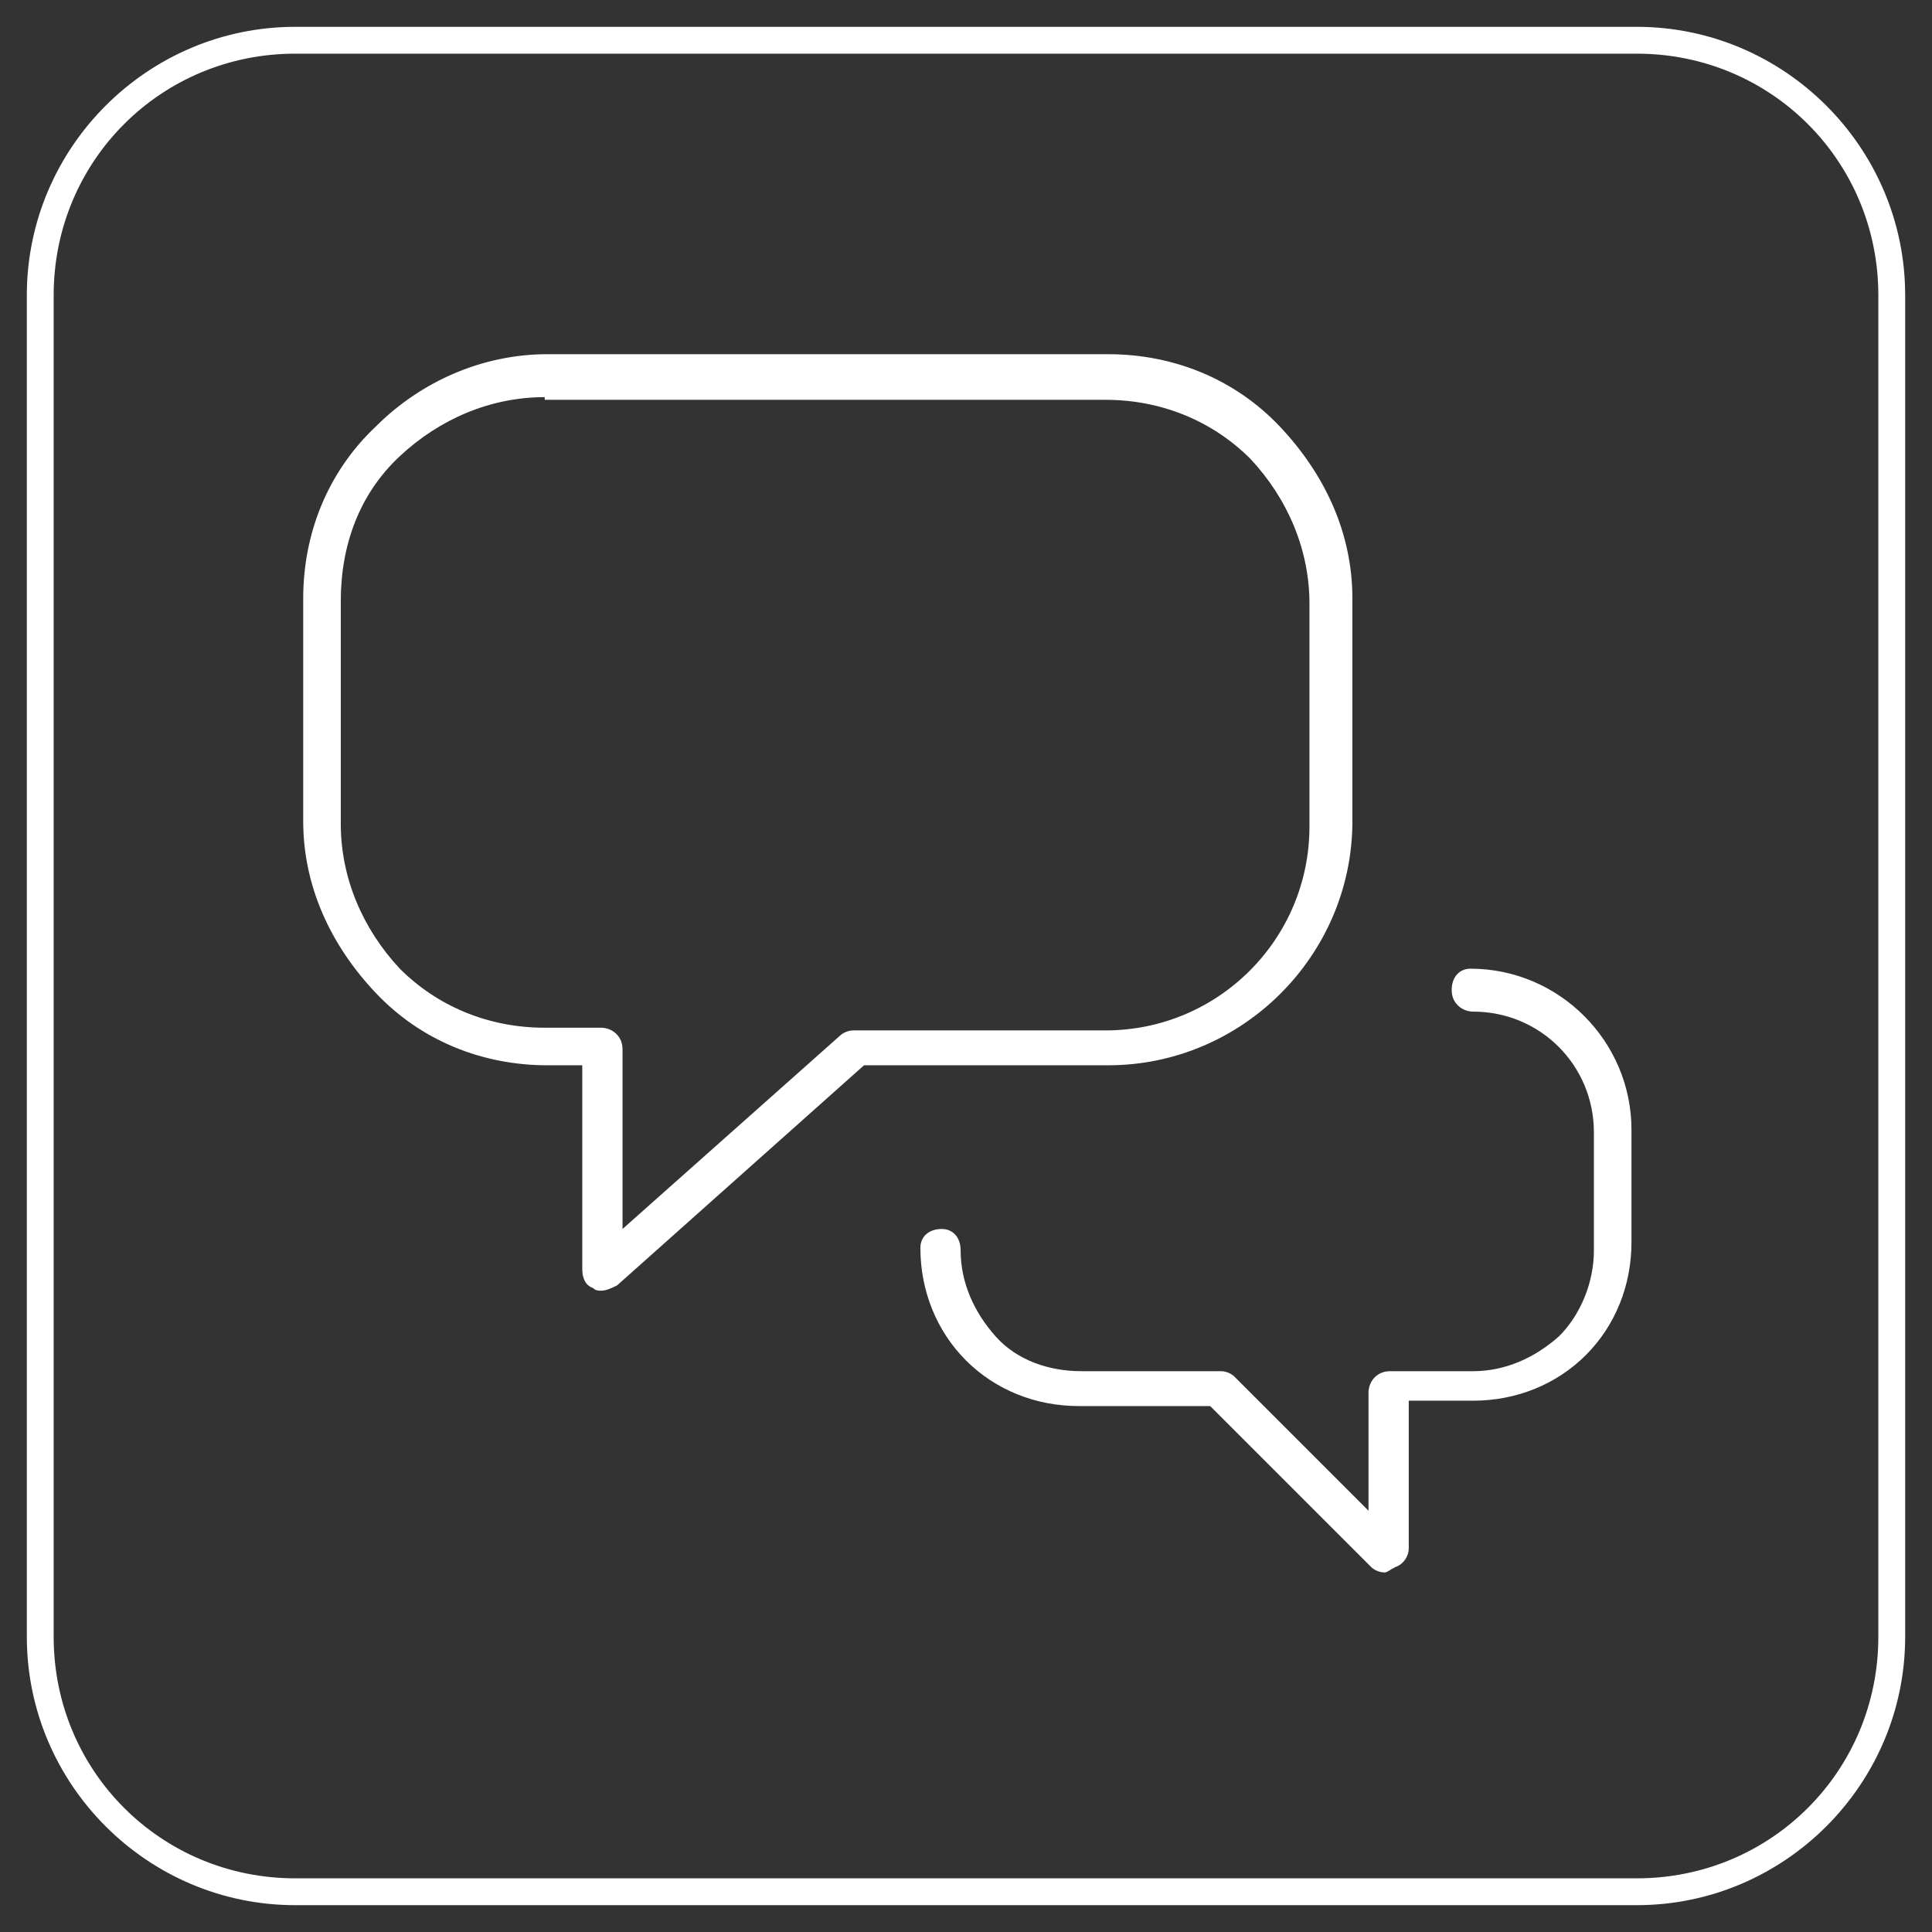 <?xml version="1.0" encoding="UTF-8"?> <svg xmlns="http://www.w3.org/2000/svg" xmlns:xlink="http://www.w3.org/1999/xlink" version="1.1" id="Layer_1" x="0px" y="0px" viewBox="0 0 72 72" style="enable-background:new 0 0 72 72;" xml:space="preserve"><rect x="0" y="0" width="72" height="72" fill="#333333" stroke="none"/> <style type="text/css"> .st0{fill:none;} .st1{fill:#FFFFFF;} </style> <g> <g id="Rectangle_286_00000048498339511598924710000017278211061008710042_"> <path class="st0" d="M11,1h50c5.5,0,10,4.5,10,10v50c0,5.5-4.5,10-10,10H11C5.5,71,1,66.5,1,61V11C1,5.5,5.5,1,11,1z"></path> <path class="st1" d="M61,71H11C5.5,71,1,66.5,1,61V11C1,5.5,5.5,1,11,1h50c5.5,0,10,4.5,10,10v50C71,66.5,66.5,71,61,71z M11,2 c-5,0-9,4-9,9v50c0,5,4,9,9,9h50c5,0,9-4,9-9V11c0-5-4-9-9-9H11z"></path> </g> <g id="Feedback" transform="translate(-0.5 -0.8)"> <path class="st1" d="M22.9,48.9c-0.1,0-0.2,0-0.3-0.1c-0.3-0.1-0.4-0.4-0.4-0.7v-7.6h-1.3c-2.4,0-4.7-0.9-6.4-2.7s-2.7-4-2.7-6.4 v-8.3c0-2.4,0.9-4.7,2.7-6.4c1.7-1.7,4-2.7,6.4-2.7c0,0,0,0,0,0h20.9l0,0c2.4,0,4.7,0.9,6.4,2.7s2.7,4,2.7,6.4v8.3 c0,5-4.1,9.1-9.1,9.1c0,0,0,0,0,0h-9.1l-9.2,8.2C23.3,48.8,23.1,48.9,22.9,48.9z M20.8,15.6c-2,0-3.9,0.8-5.4,2.2 s-2.2,3.3-2.2,5.4v8.3c0,2,0.8,3.9,2.2,5.4c1.4,1.4,3.3,2.2,5.4,2.2h2.1c0.4,0,0.8,0.3,0.8,0.8v6.7l8.1-7.2 c0.1-0.1,0.3-0.2,0.5-0.2h9.4h0c4.2,0,7.6-3.4,7.6-7.6v-8.3c0-2-0.8-3.9-2.2-5.4c-1.4-1.4-3.3-2.2-5.4-2.2v-0.8l0,0.8H20.8 L20.8,15.6z"></path> <path class="st1" d="M52.1,59.4c-0.2,0-0.4-0.1-0.5-0.2l-6-6h-4.9c-1.6,0-3.1-0.6-4.2-1.7c-1.1-1.1-1.7-2.6-1.7-4.2 c0-0.4,0.3-0.7,0.8-0.7c0,0,0,0,0,0c0.4,0,0.7,0.3,0.7,0.8c0,1.2,0.5,2.3,1.3,3.2s2,1.3,3.2,1.3h5.2c0.2,0,0.4,0.1,0.5,0.2l5,5 v-4.4c0-0.4,0.3-0.8,0.8-0.8h3.1c0,0,0,0,0,0c1.2,0,2.3-0.5,3.2-1.3c0.8-0.8,1.3-2,1.3-3.2V43c0-2.5-2-4.5-4.5-4.5 c-0.4,0-0.8-0.3-0.8-0.8s0.3-0.8,0.7-0.8c3.3,0,6,2.7,6,6v4.2c0,1.6-0.6,3.1-1.7,4.2c-1.1,1.1-2.6,1.7-4.2,1.7c0,0,0,0,0,0h-2.4 v5.5c0,0.3-0.2,0.6-0.5,0.7C52.3,59.3,52.2,59.4,52.1,59.4z"></path> </g> </g> </svg> 